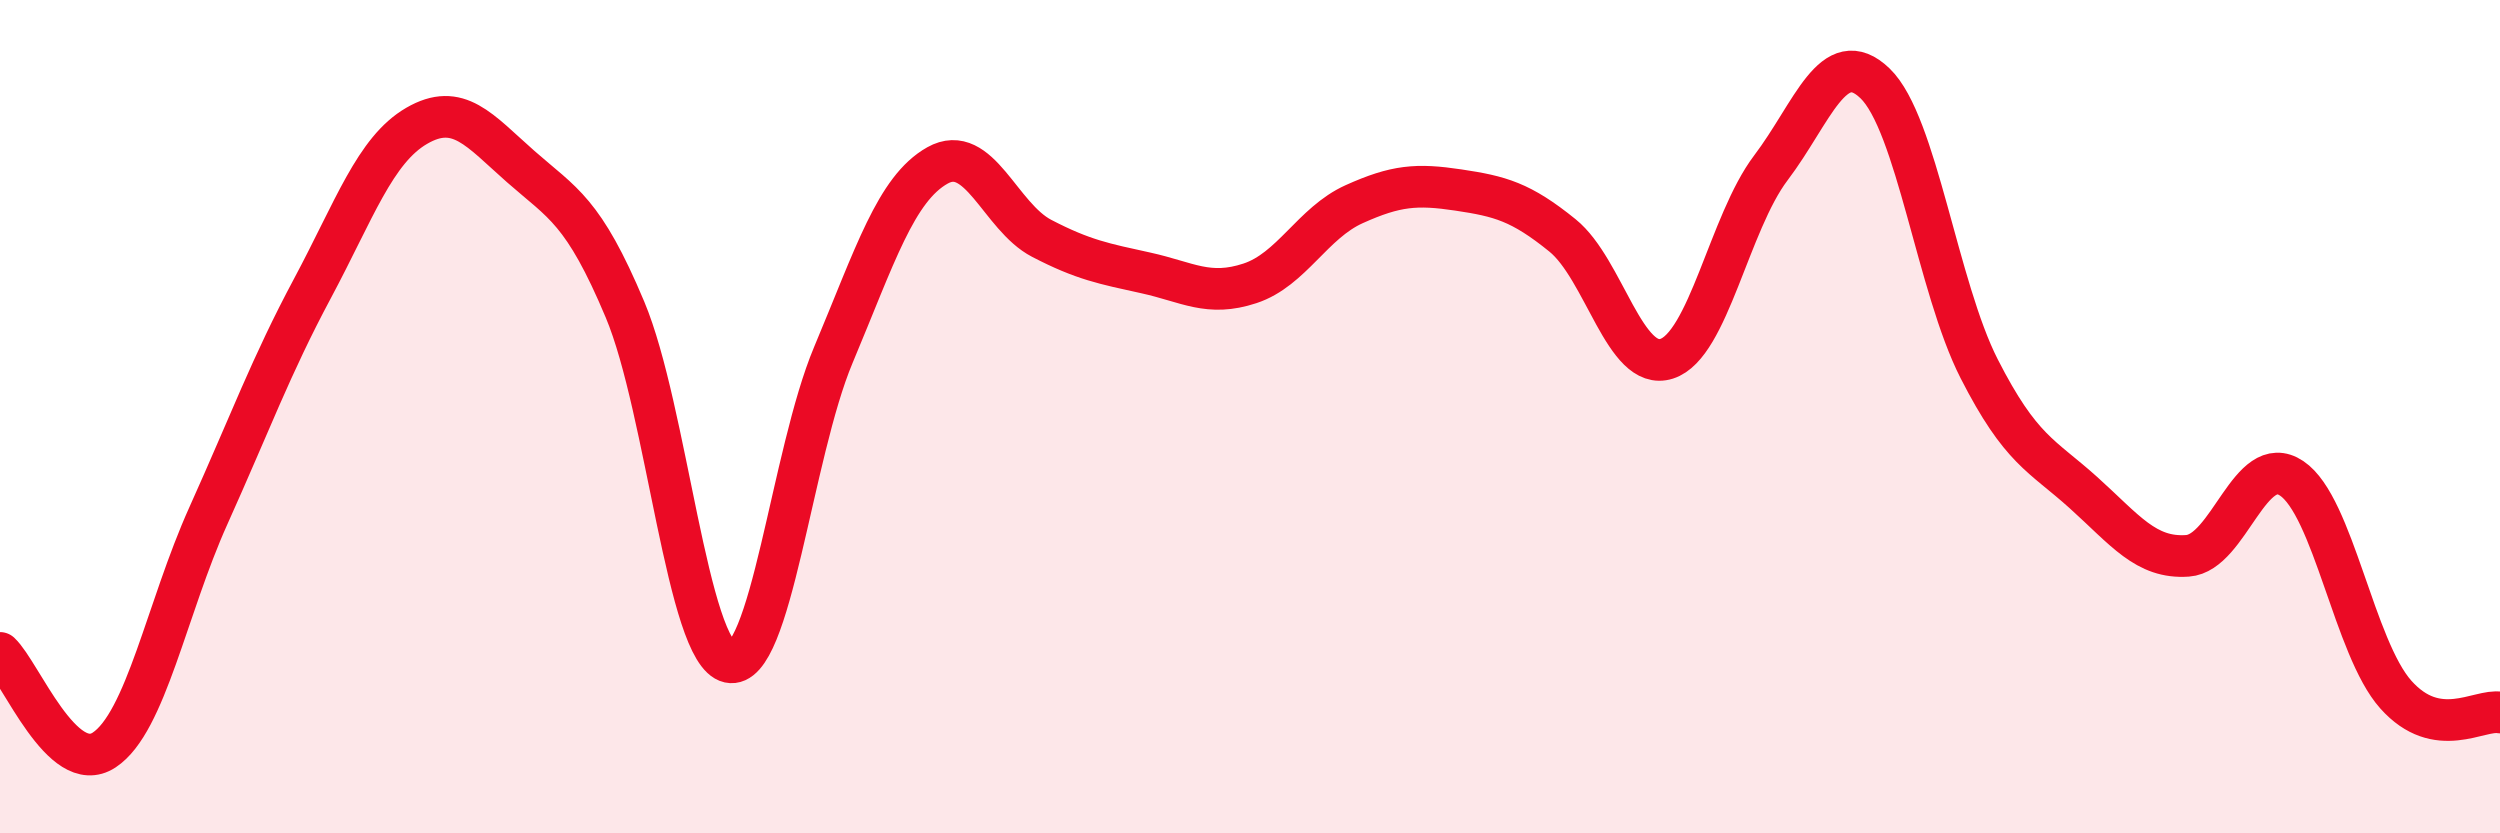 
    <svg width="60" height="20" viewBox="0 0 60 20" xmlns="http://www.w3.org/2000/svg">
      <path
        d="M 0,15.67 C 0.5,16.14 1.5,18.66 2.5,18 C 3.5,17.34 4,14.6 5,12.38 C 6,10.16 6.5,8.79 7.5,6.92 C 8.5,5.05 9,3.6 10,3.02 C 11,2.44 11.5,3.12 12.5,4 C 13.5,4.88 14,5.05 15,7.43 C 16,9.81 16.5,15.67 17.5,15.89 C 18.5,16.11 19,10.9 20,8.52 C 21,6.14 21.5,4.53 22.5,3.97 C 23.5,3.41 24,5.2 25,5.72 C 26,6.24 26.5,6.33 27.5,6.55 C 28.5,6.77 29,7.13 30,6.8 C 31,6.47 31.5,5.35 32.5,4.9 C 33.5,4.45 34,4.41 35,4.56 C 36,4.71 36.5,4.84 37.5,5.65 C 38.5,6.46 39,8.93 40,8.61 C 41,8.29 41.5,5.35 42.5,4.03 C 43.5,2.71 44,1.04 45,2 C 46,2.96 46.5,6.89 47.5,8.85 C 48.5,10.81 49,10.92 50,11.82 C 51,12.72 51.5,13.41 52.5,13.34 C 53.5,13.27 54,10.81 55,11.48 C 56,12.15 56.5,15.55 57.5,16.67 C 58.5,17.79 59.5,17.01 60,17.1L60 20L0 20Z"
        fill="#EB0A25"
        opacity="0.1"
        stroke-linecap="round"
        stroke-linejoin="round"
      />
      <path
        d="M 0,15.67 C 0.5,16.14 1.5,18.66 2.5,18 C 3.5,17.34 4,14.6 5,12.38 C 6,10.16 6.5,8.79 7.5,6.92 C 8.5,5.05 9,3.6 10,3.02 C 11,2.44 11.5,3.12 12.5,4 C 13.5,4.88 14,5.05 15,7.43 C 16,9.81 16.5,15.67 17.5,15.89 C 18.5,16.11 19,10.9 20,8.52 C 21,6.14 21.5,4.53 22.5,3.97 C 23.5,3.41 24,5.2 25,5.72 C 26,6.24 26.5,6.33 27.5,6.55 C 28.5,6.77 29,7.13 30,6.8 C 31,6.47 31.5,5.35 32.5,4.9 C 33.5,4.45 34,4.41 35,4.56 C 36,4.71 36.5,4.84 37.5,5.65 C 38.5,6.46 39,8.93 40,8.61 C 41,8.29 41.5,5.35 42.5,4.03 C 43.5,2.71 44,1.04 45,2 C 46,2.96 46.5,6.89 47.5,8.85 C 48.5,10.81 49,10.92 50,11.82 C 51,12.72 51.5,13.41 52.5,13.34 C 53.5,13.27 54,10.81 55,11.48 C 56,12.15 56.5,15.55 57.5,16.67 C 58.5,17.79 59.5,17.01 60,17.1"
        stroke="#EB0A25"
        stroke-width="1"
        fill="none"
        stroke-linecap="round"
        stroke-linejoin="round"
      />
    </svg>
  